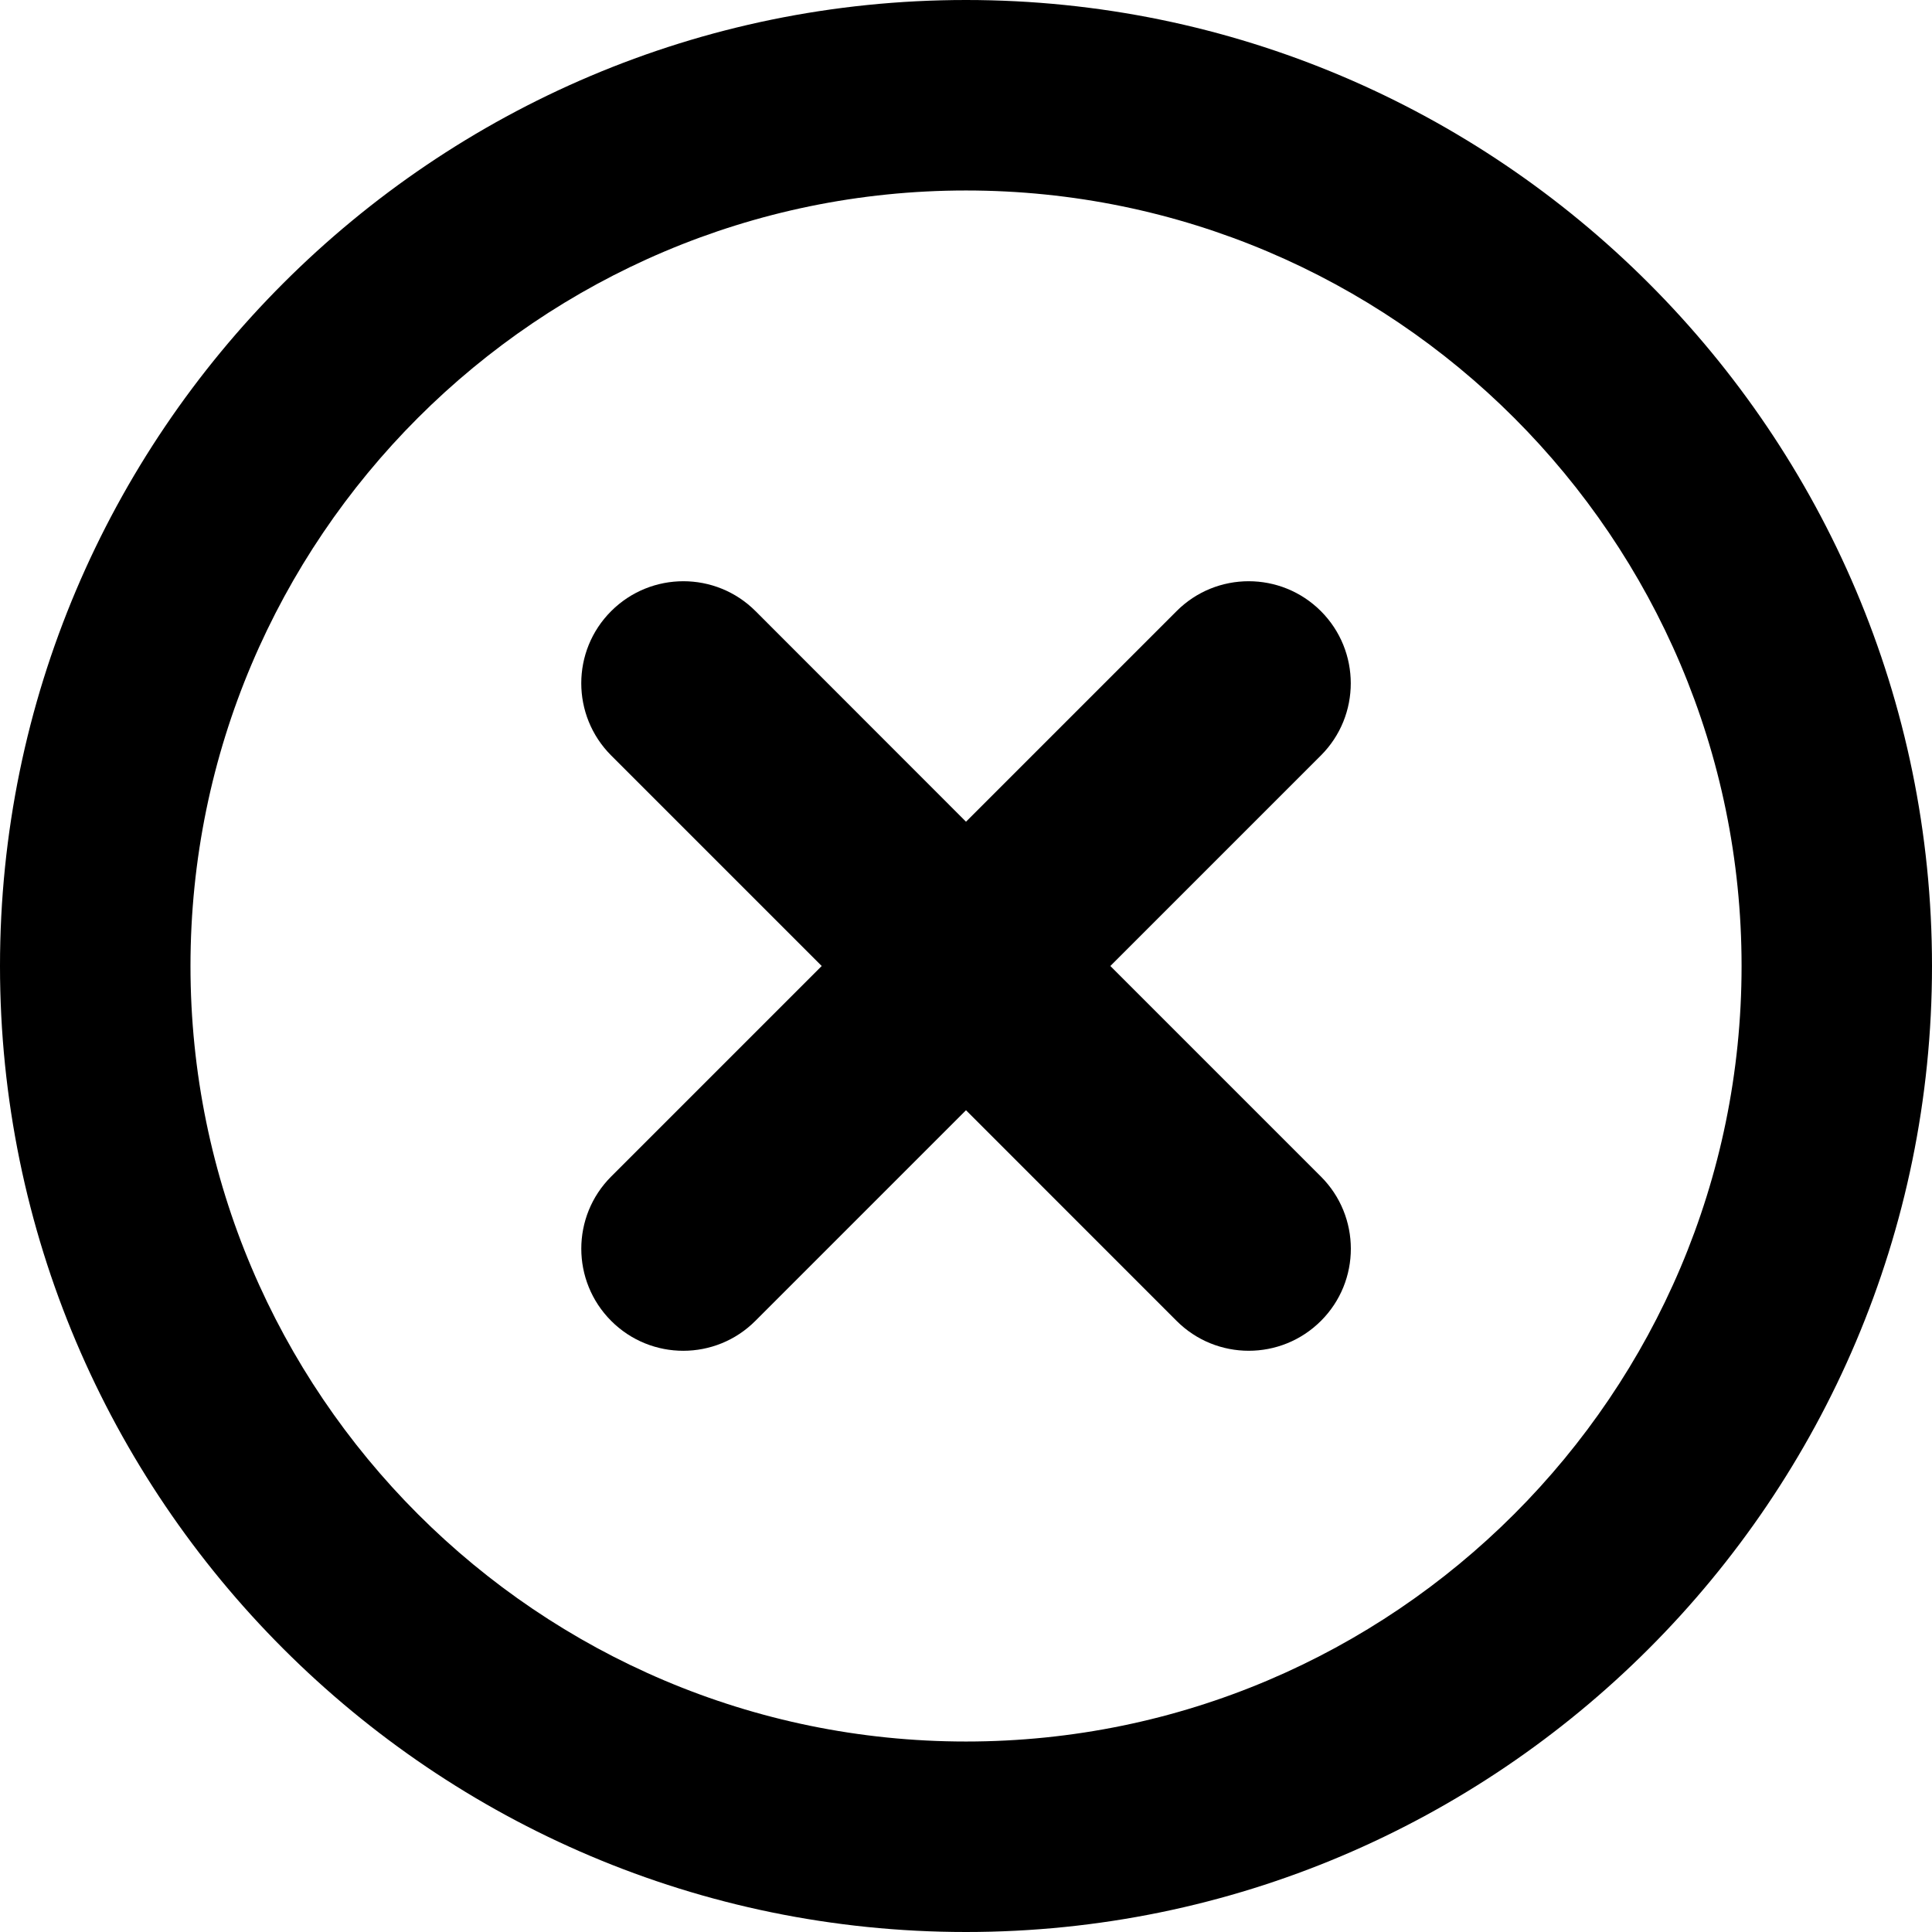 <?xml version="1.0" encoding="UTF-8"?><svg xmlns="http://www.w3.org/2000/svg" xmlns:xlink="http://www.w3.org/1999/xlink" height="32.0" preserveAspectRatio="xMidYMid meet" version="1.0" viewBox="0.0 0.0 32.0 32.0" width="32.0" zoomAndPan="magnify"><g><g><g id="change1_2"><path d="M16,32C7.178,32,0,24.822,0,16S7.178,0,16,0c8.823,0,16,7.178,16,16S24.823,32,16,32z M16,3.155 C8.918,3.155,3.155,8.917,3.155,16S8.918,28.845,16,28.845c7.083,0,12.846-5.762,12.846-12.845S23.083,3.155,16,3.155z" fill="inherit"/></g><g id="change1_1"><path d="M21.878,19.487L18.391,16l3.487-3.487c0.66-0.66,0.66-1.73,0-2.391c-0.661-0.66-1.731-0.66-2.39,0L16,13.61l-3.486-3.488 c-0.66-0.66-1.73-0.66-2.391,0s-0.66,1.73,0,2.391L13.61,16l-3.487,3.487c-0.66,0.66-0.66,1.73,0,2.391s1.73,0.66,2.389-0.001 L16,18.389l3.488,3.489c0.66,0.66,1.73,0.66,2.391,0S22.539,20.147,21.878,19.487z" fill="inherit"/></g></g></g></svg>